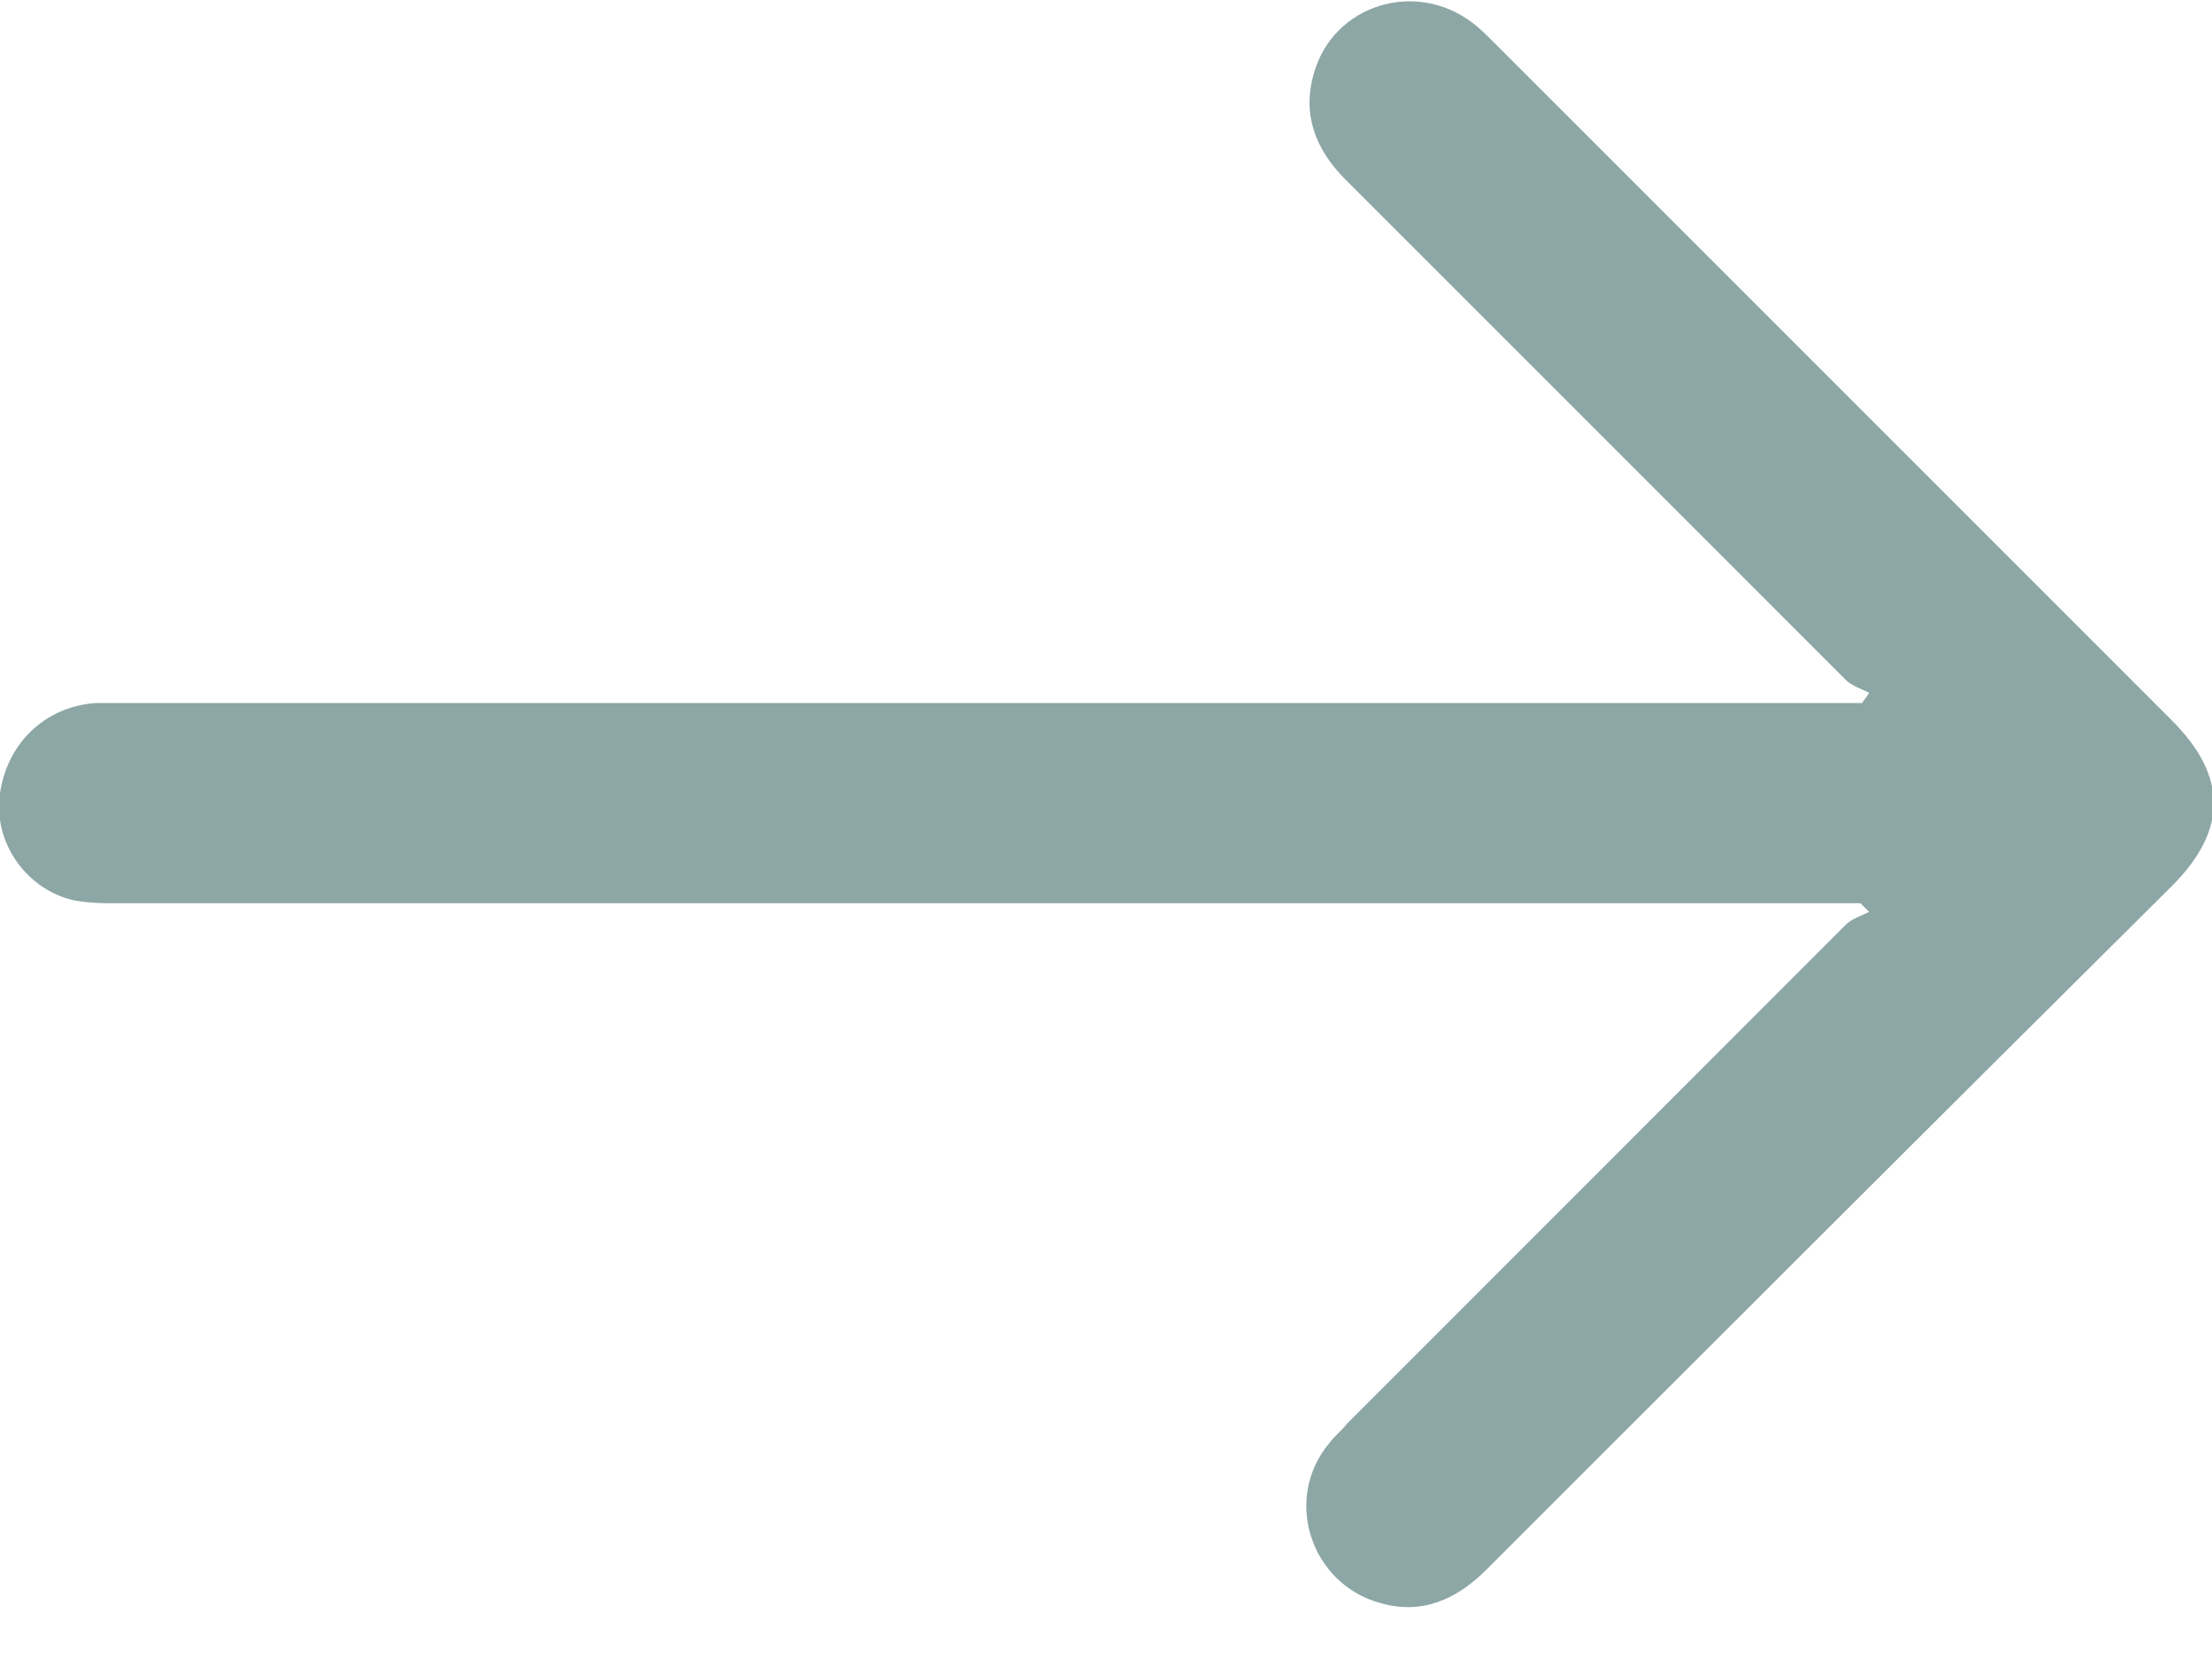 <svg width="12" height="9" viewBox="0 0 12 9" fill="none" xmlns="http://www.w3.org/2000/svg">
<path fill-rule="evenodd" clip-rule="evenodd" d="M10.093 4.9C10.046 4.9 9.998 4.9 9.942 4.9C6.845 4.9 3.739 4.9 0.642 4.9C0.557 4.9 0.472 4.9 0.387 4.881C0.132 4.815 -0.038 4.56 -0 4.305C0.038 4.032 0.245 3.833 0.519 3.814C0.566 3.814 0.623 3.814 0.67 3.814C3.767 3.814 6.854 3.814 9.951 3.814C9.998 3.814 10.046 3.814 10.102 3.814C10.112 3.796 10.13 3.777 10.14 3.758C10.102 3.739 10.046 3.72 10.017 3.692C9.111 2.785 8.204 1.879 7.298 0.973C7.138 0.812 7.062 0.623 7.128 0.397C7.232 0.028 7.676 -0.113 7.987 0.123C8.025 0.151 8.063 0.189 8.101 0.227C9.328 1.454 10.555 2.681 11.783 3.909C12.085 4.211 12.085 4.504 11.783 4.806C10.537 6.043 9.3 7.279 8.063 8.516C7.902 8.677 7.713 8.762 7.487 8.696C7.109 8.592 6.958 8.129 7.213 7.827C7.241 7.789 7.279 7.761 7.308 7.723C8.214 6.817 9.111 5.92 10.017 5.013C10.046 4.985 10.102 4.966 10.14 4.947C10.13 4.938 10.112 4.919 10.093 4.9Z" fill="#8da6a6"/>
</svg>

